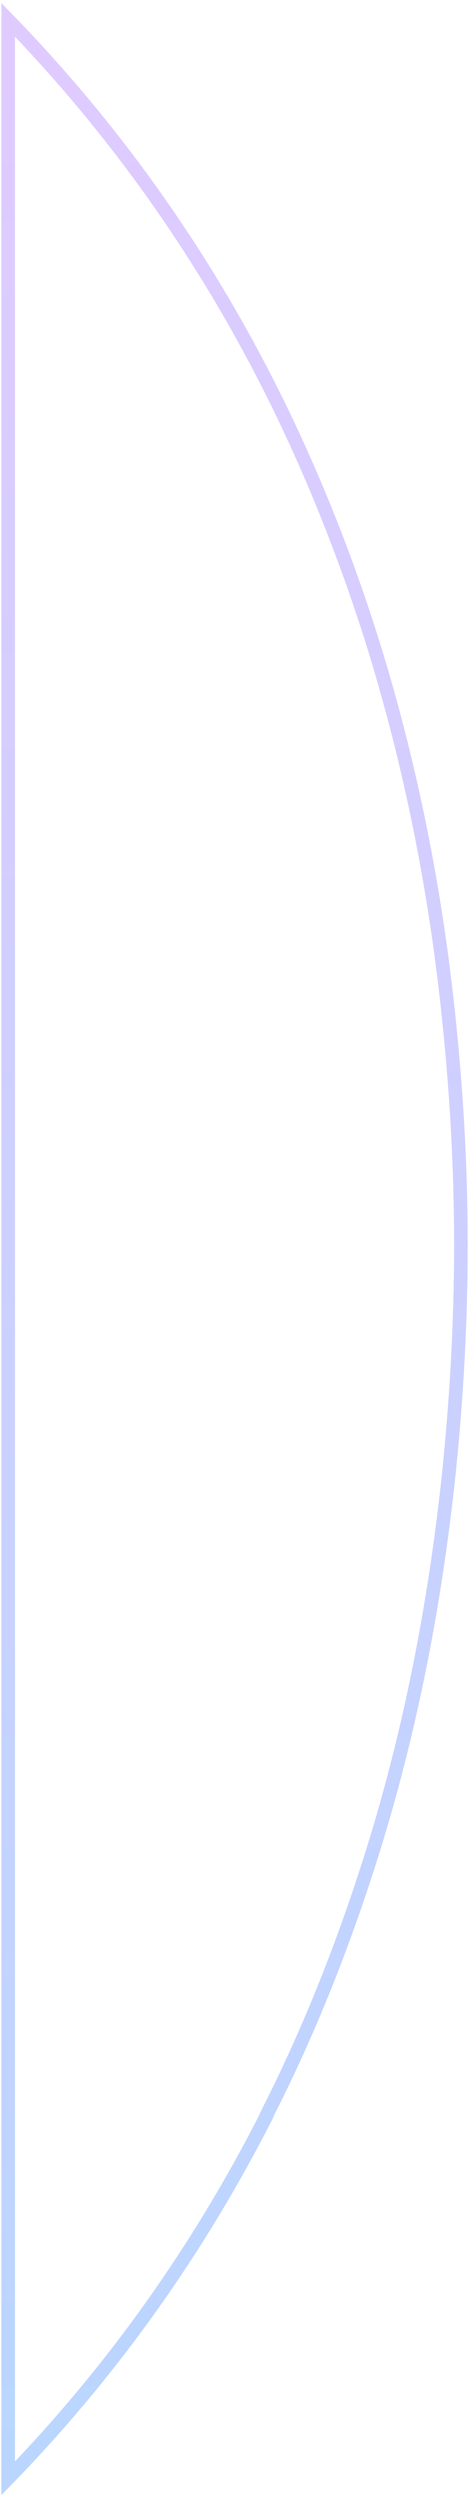 <svg width="69" height="367" viewBox="0 0 69 367" fill="none" xmlns="http://www.w3.org/2000/svg">
<path opacity="0.5" d="M39.269 310.223L39.16 310.436L39.16 310.531C29.001 330.525 16.236 348.341 1.201 363.815L1.201 2.911C16.291 18.435 29.093 36.232 39.269 56.221C45.397 68.289 50.585 81.115 54.83 94.7C60.112 111.774 63.887 130.078 65.868 149.33L65.869 149.332C67.002 160.096 67.662 171.139 67.662 182.748C67.662 194.357 67.002 205.59 65.868 216.544C63.791 236.086 60.111 254.485 54.735 271.744C50.488 285.333 45.395 298.158 39.269 310.223Z" stroke="url(#paint0_linear_159_1117)" stroke-width="2"/>
<defs>
<linearGradient id="paint0_linear_159_1117" x1="34.431" y1="0.468" x2="34.431" y2="366.259" gradientUnits="userSpaceOnUse">
<stop stop-color="#C297FF"/>
<stop offset="1" stop-color="#75AEFF"/>
</linearGradient>
</defs>
</svg>
